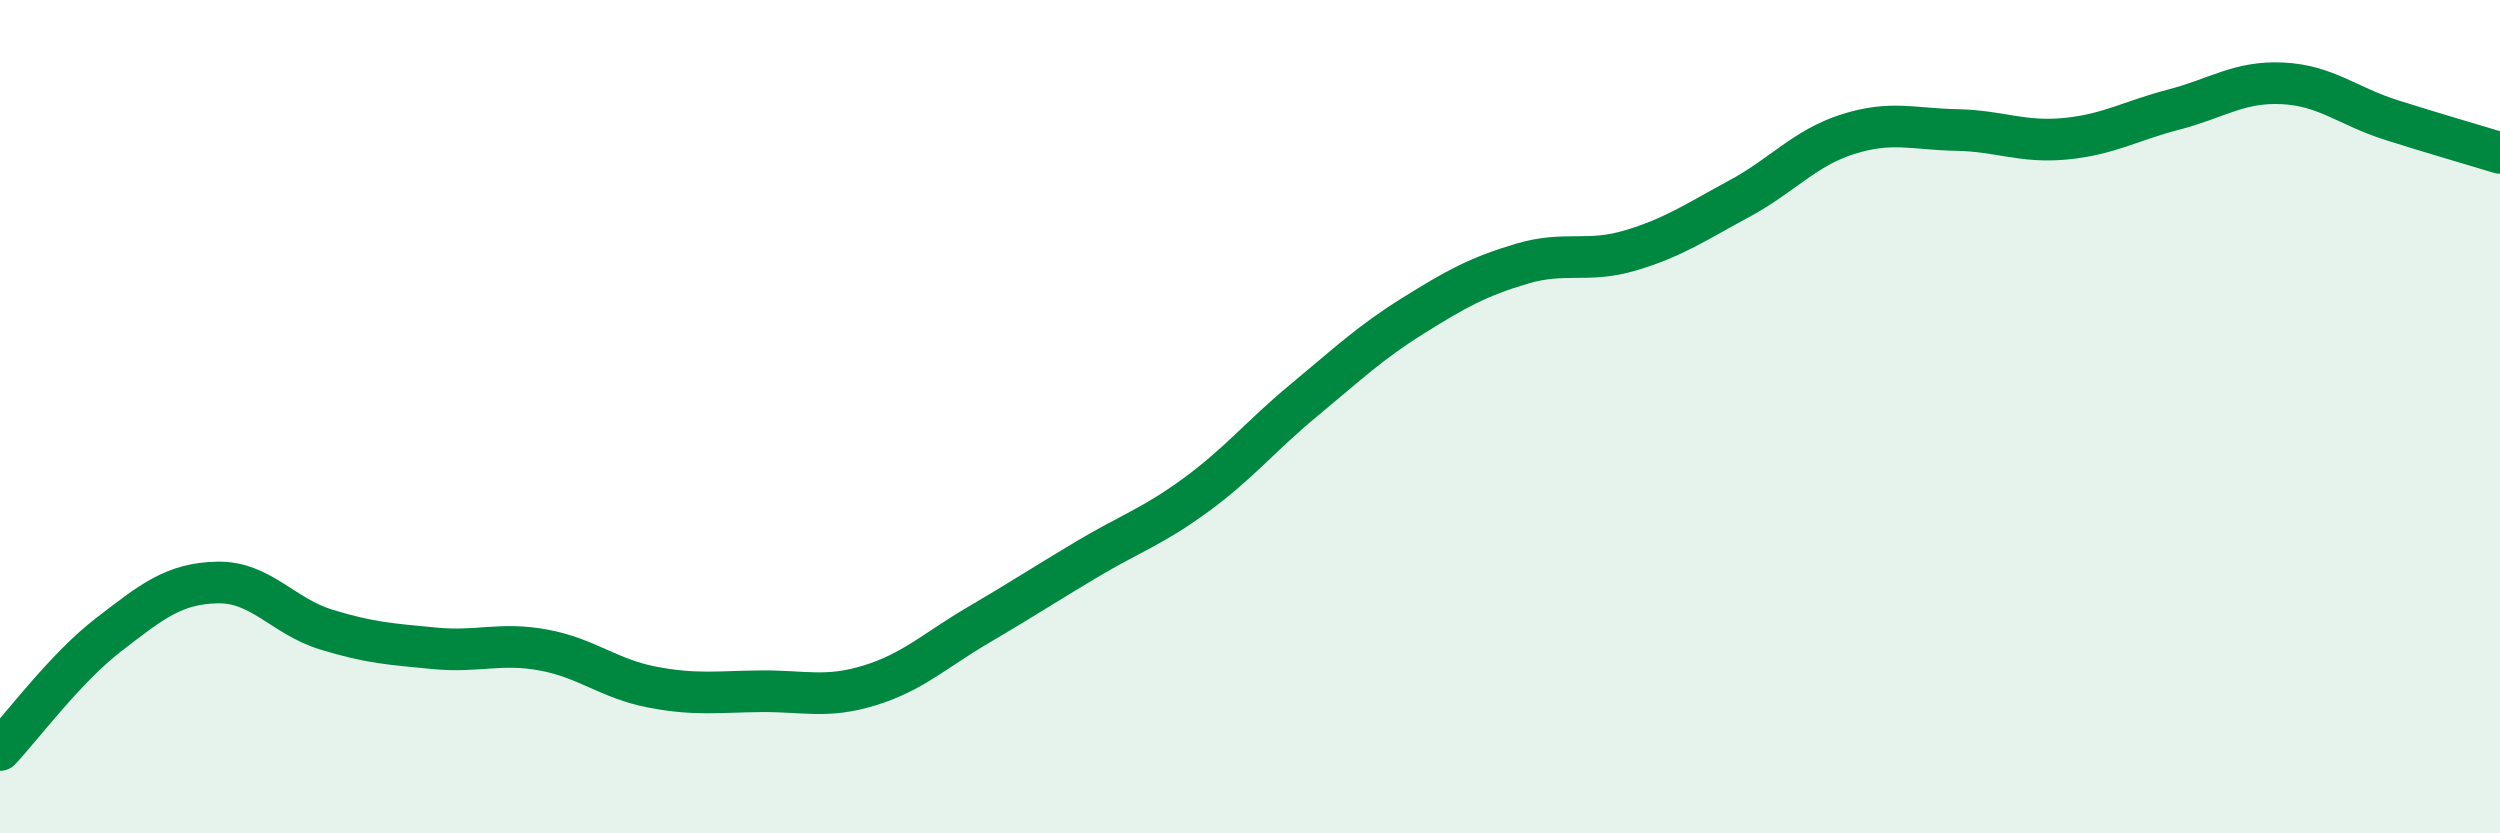 
    <svg width="60" height="20" viewBox="0 0 60 20" xmlns="http://www.w3.org/2000/svg">
      <path
        d="M 0,18 C 0.52,17.45 1.57,16.03 2.61,15.23 C 3.65,14.43 4.18,14 5.22,13.98 C 6.26,13.96 6.79,14.79 7.83,15.11 C 8.87,15.43 9.39,15.46 10.43,15.56 C 11.47,15.66 12,15.41 13.04,15.6 C 14.08,15.79 14.61,16.29 15.65,16.49 C 16.69,16.69 17.22,16.6 18.26,16.59 C 19.3,16.58 19.83,16.77 20.87,16.45 C 21.91,16.13 22.44,15.61 23.48,15 C 24.52,14.39 25.05,14.04 26.09,13.42 C 27.13,12.8 27.66,12.64 28.7,11.88 C 29.74,11.12 30.26,10.46 31.3,9.6 C 32.34,8.74 32.87,8.23 33.91,7.58 C 34.95,6.93 35.48,6.64 36.52,6.33 C 37.56,6.02 38.09,6.32 39.13,6.01 C 40.17,5.7 40.7,5.33 41.74,4.77 C 42.78,4.21 43.31,3.55 44.35,3.22 C 45.39,2.89 45.92,3.1 46.96,3.12 C 48,3.14 48.53,3.43 49.57,3.33 C 50.61,3.23 51.13,2.9 52.17,2.63 C 53.21,2.36 53.74,1.95 54.78,2 C 55.82,2.05 56.35,2.55 57.39,2.88 C 58.43,3.21 59.48,3.51 60,3.67L60 20L0 20Z"
        fill="#008740"
        opacity="0.1"
        stroke-linecap="round"
        stroke-linejoin="round"
      />
      <path
        d="M 0,18 C 0.52,17.45 1.57,16.03 2.61,15.23 C 3.65,14.43 4.18,14 5.22,13.98 C 6.26,13.96 6.79,14.79 7.83,15.11 C 8.87,15.43 9.39,15.46 10.43,15.56 C 11.47,15.66 12,15.41 13.04,15.6 C 14.08,15.79 14.61,16.29 15.65,16.49 C 16.69,16.69 17.22,16.6 18.26,16.59 C 19.3,16.58 19.83,16.77 20.87,16.45 C 21.91,16.13 22.44,15.61 23.48,15 C 24.52,14.39 25.05,14.04 26.09,13.42 C 27.13,12.8 27.66,12.64 28.7,11.88 C 29.74,11.12 30.26,10.46 31.3,9.6 C 32.34,8.74 32.87,8.23 33.91,7.58 C 34.95,6.93 35.48,6.64 36.52,6.33 C 37.56,6.02 38.09,6.32 39.13,6.01 C 40.17,5.7 40.7,5.33 41.74,4.77 C 42.78,4.21 43.31,3.55 44.35,3.22 C 45.39,2.89 45.92,3.1 46.96,3.12 C 48,3.14 48.53,3.43 49.57,3.33 C 50.61,3.23 51.13,2.9 52.17,2.63 C 53.21,2.36 53.74,1.95 54.78,2 C 55.82,2.05 56.35,2.55 57.39,2.88 C 58.43,3.21 59.48,3.51 60,3.67"
        stroke="#008740"
        stroke-width="1"
        fill="none"
        stroke-linecap="round"
        stroke-linejoin="round"
      />
    </svg>
  
